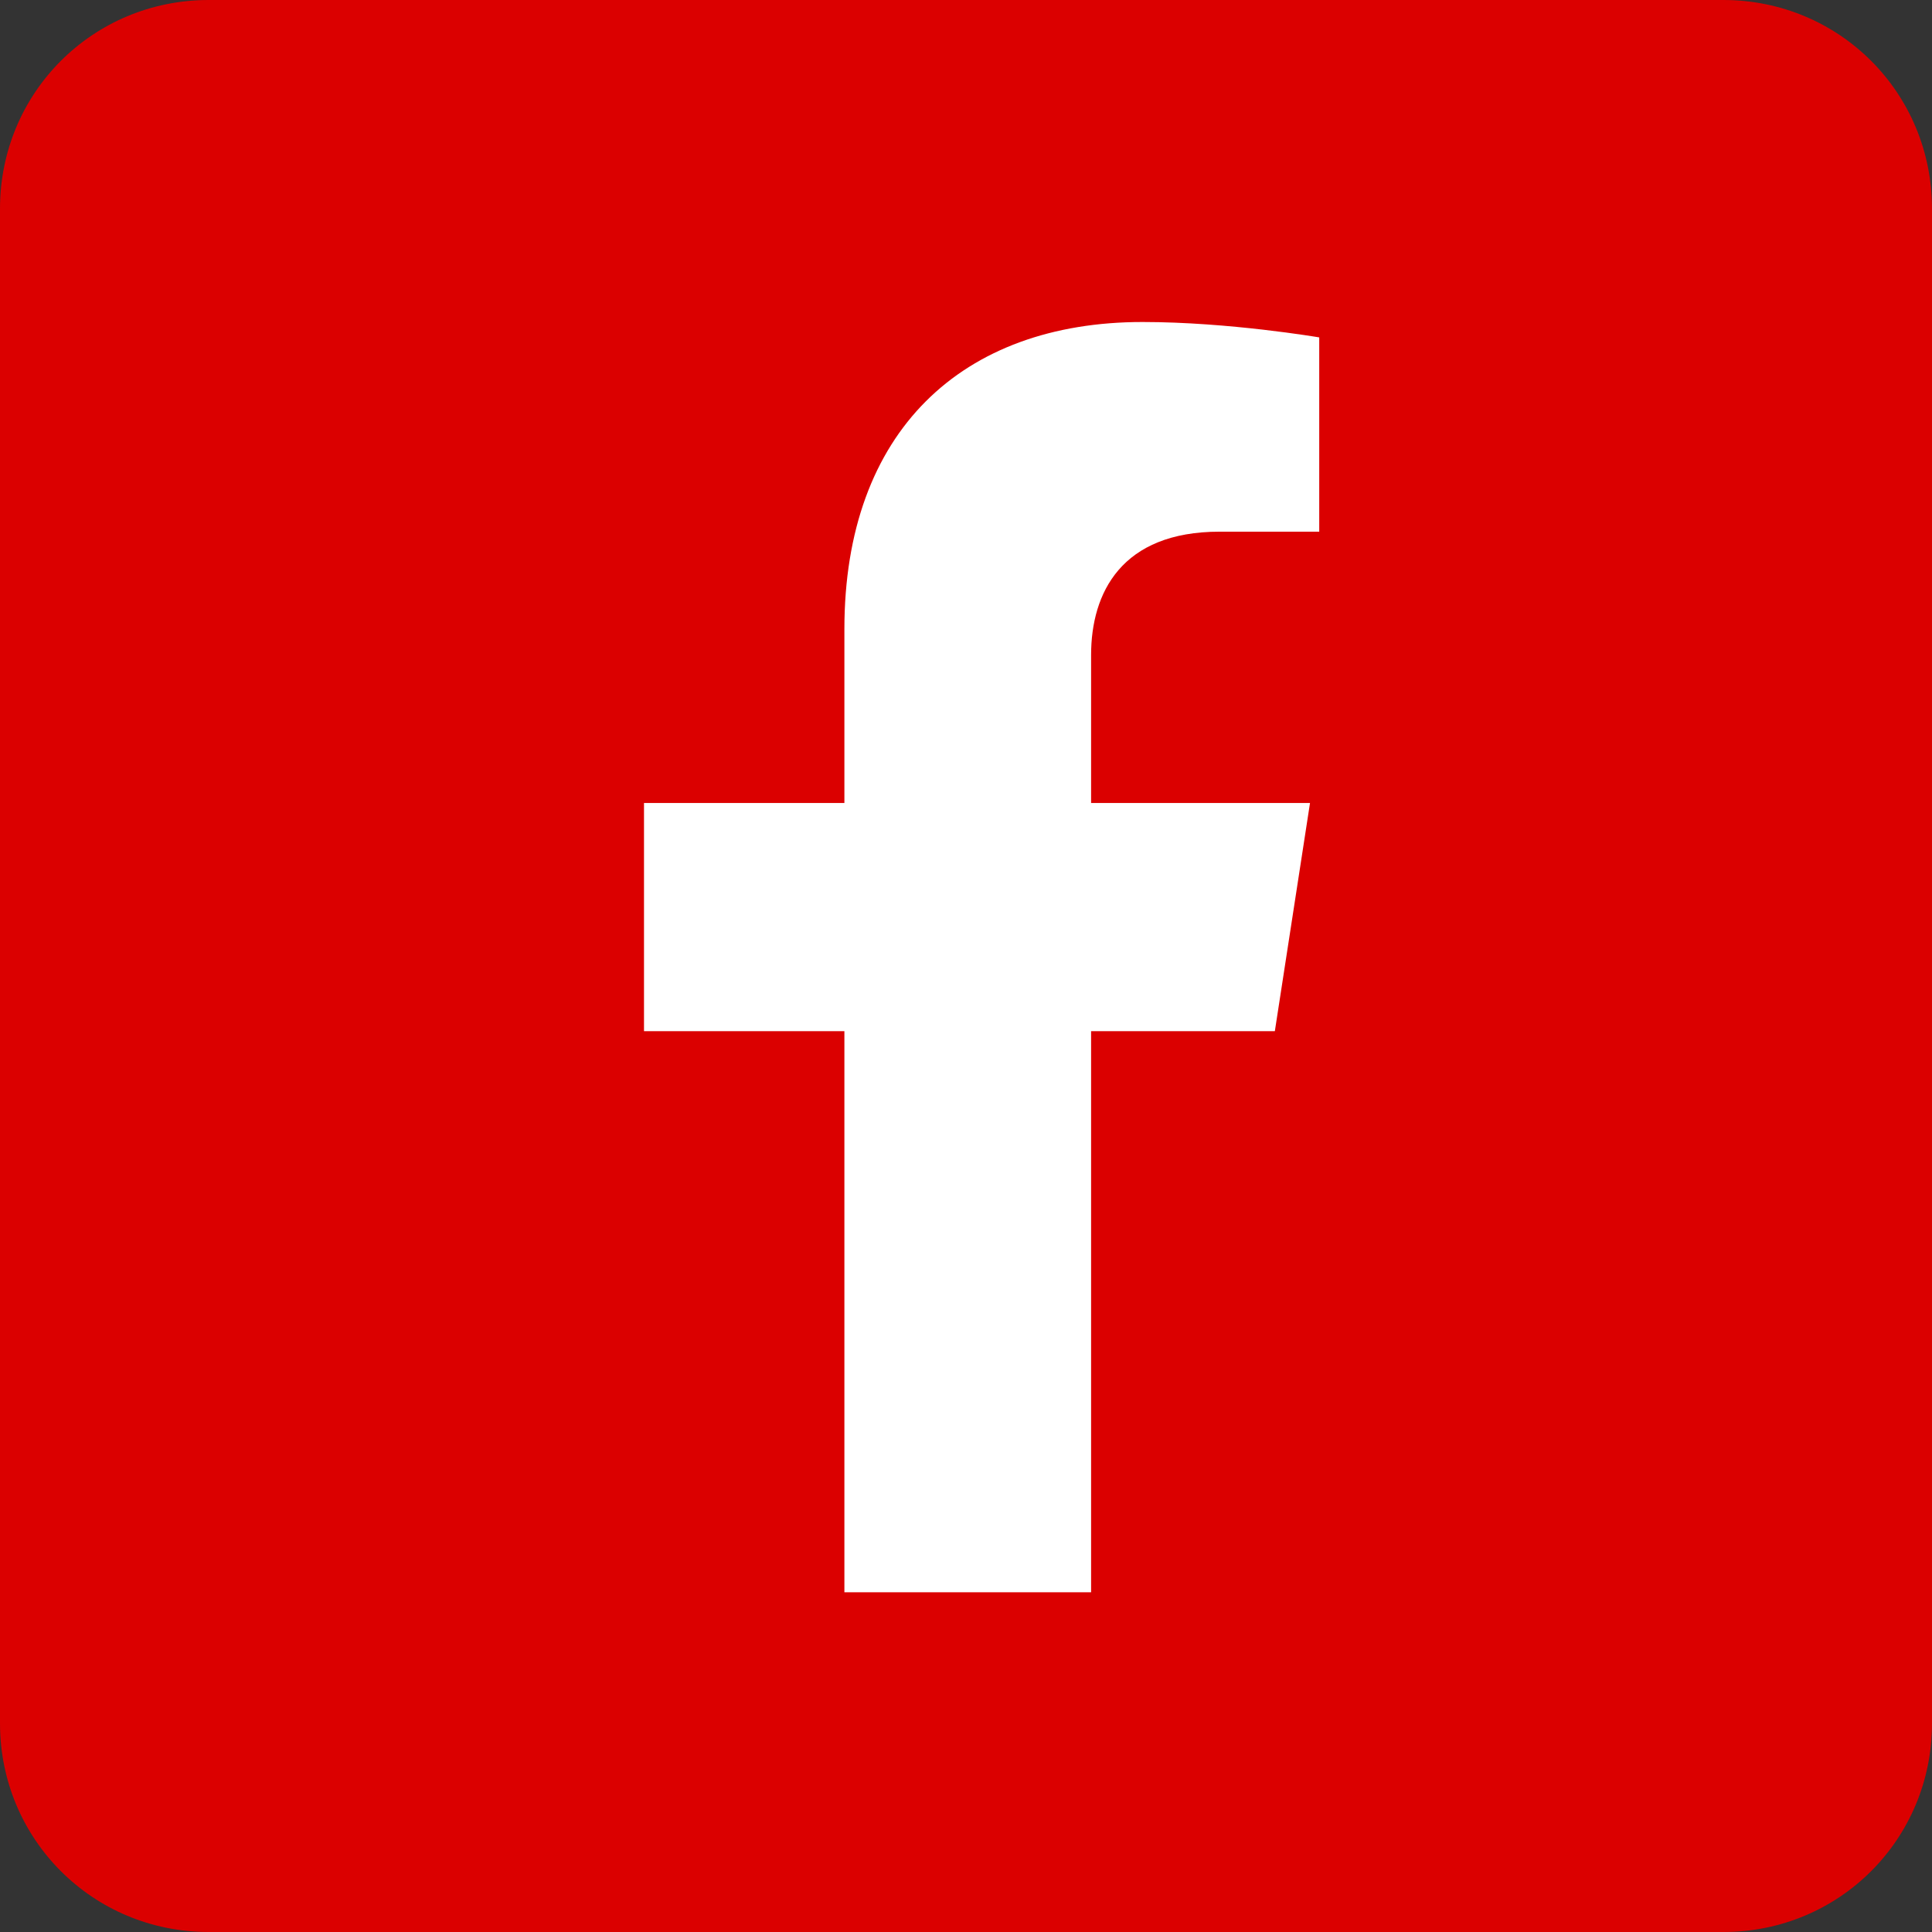 <svg width="36" height="36" viewBox="0 0 36 36" fill="none" xmlns="http://www.w3.org/2000/svg">
<rect x="0" y="0" width="36" height="36" fill="#333333" stroke="none"/>
<path d="M32.112 0H3.888C1.728 0 0 1.728 0 3.888V32.112C0 34.272 1.728 36 3.888 36H32.112C34.272 36 36 34.272 36 32.112V3.888C36 1.728 34.272 0 32.112 0Z" fill="#DB0000"/>
<path d="M23.755 19.214L24.41 14.963H20.331V12.205C20.331 11.044 20.899 9.907 22.726 9.907H24.582V6.287C24.582 6.287 22.899 6 21.29 6C17.929 6 15.734 8.034 15.734 11.722V14.963H12V19.214H15.734V29.67H20.331V19.214H23.755Z" fill="white"/>
</svg>
